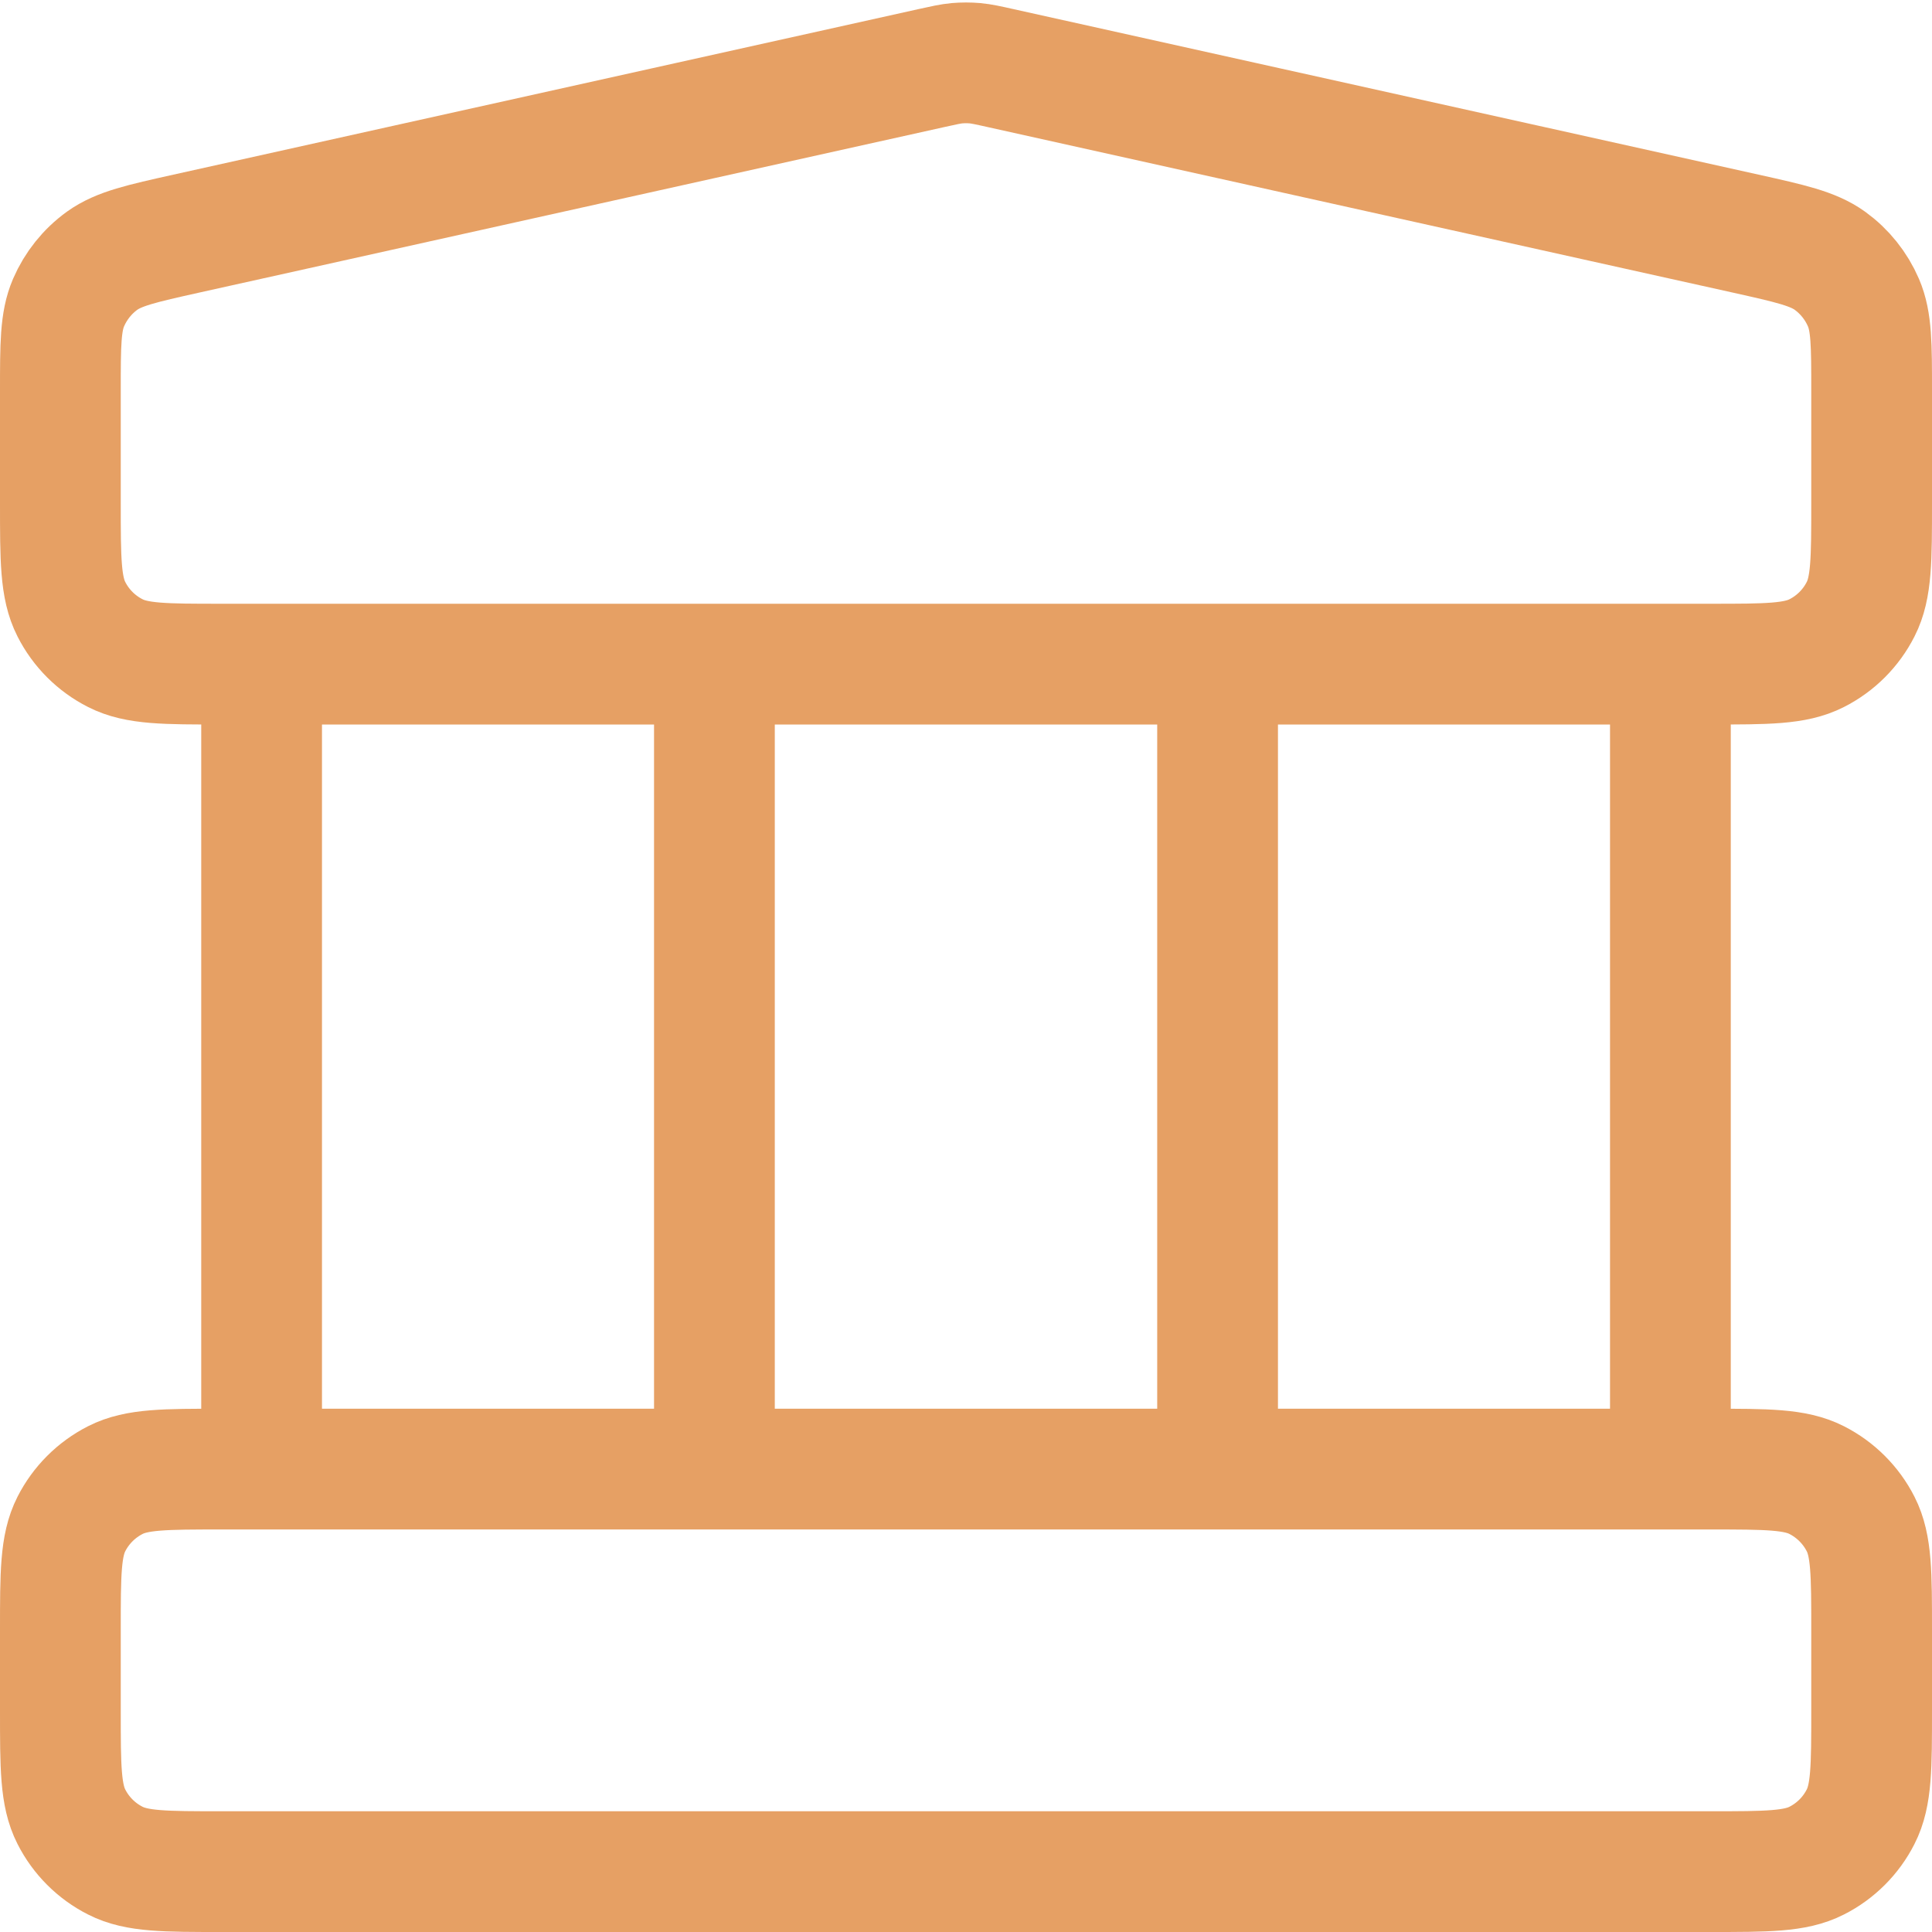 <svg xmlns="http://www.w3.org/2000/svg" width="32" height="32" viewBox="0 0 32 32" fill="none"><path d="M4.333 11V24.333M11.833 11V24.333M20.167 11V24.333M27.667 11V24.333M1 27L1 28.333C1 29.267 1 29.733 1.182 30.09C1.341 30.404 1.596 30.659 1.91 30.818C2.267 31 2.733 31 3.667 31H28.333C29.267 31 29.733 31 30.09 30.818C30.404 30.659 30.659 30.404 30.818 30.09C31 29.733 31 29.267 31 28.333V27C31 26.067 31 25.6 30.818 25.243C30.659 24.93 30.404 24.675 30.09 24.515C29.733 24.333 29.267 24.333 28.333 24.333H3.667C2.733 24.333 2.267 24.333 1.91 24.515C1.596 24.675 1.341 24.93 1.182 25.243C1 25.6 1 26.067 1 27ZM15.421 1.129L3.088 3.869C2.343 4.035 1.971 4.118 1.692 4.318C1.447 4.495 1.255 4.735 1.135 5.013C1 5.328 1 5.709 1 6.472L1 8.333C1 9.267 1 9.733 1.182 10.09C1.341 10.404 1.596 10.659 1.91 10.818C2.267 11 2.733 11 3.667 11H28.333C29.267 11 29.733 11 30.09 10.818C30.404 10.659 30.659 10.404 30.818 10.09C31 9.733 31 9.267 31 8.333V6.472C31 5.709 31 5.328 30.865 5.013C30.745 4.735 30.553 4.495 30.308 4.318C30.029 4.118 29.657 4.035 28.912 3.869L16.578 1.129C16.363 1.081 16.255 1.057 16.146 1.047C16.049 1.039 15.951 1.039 15.854 1.047C15.745 1.057 15.637 1.081 15.421 1.129Z" stroke="#E6A064" stroke-width="2" stroke-linecap="round" stroke-linejoin="round"></path></svg>